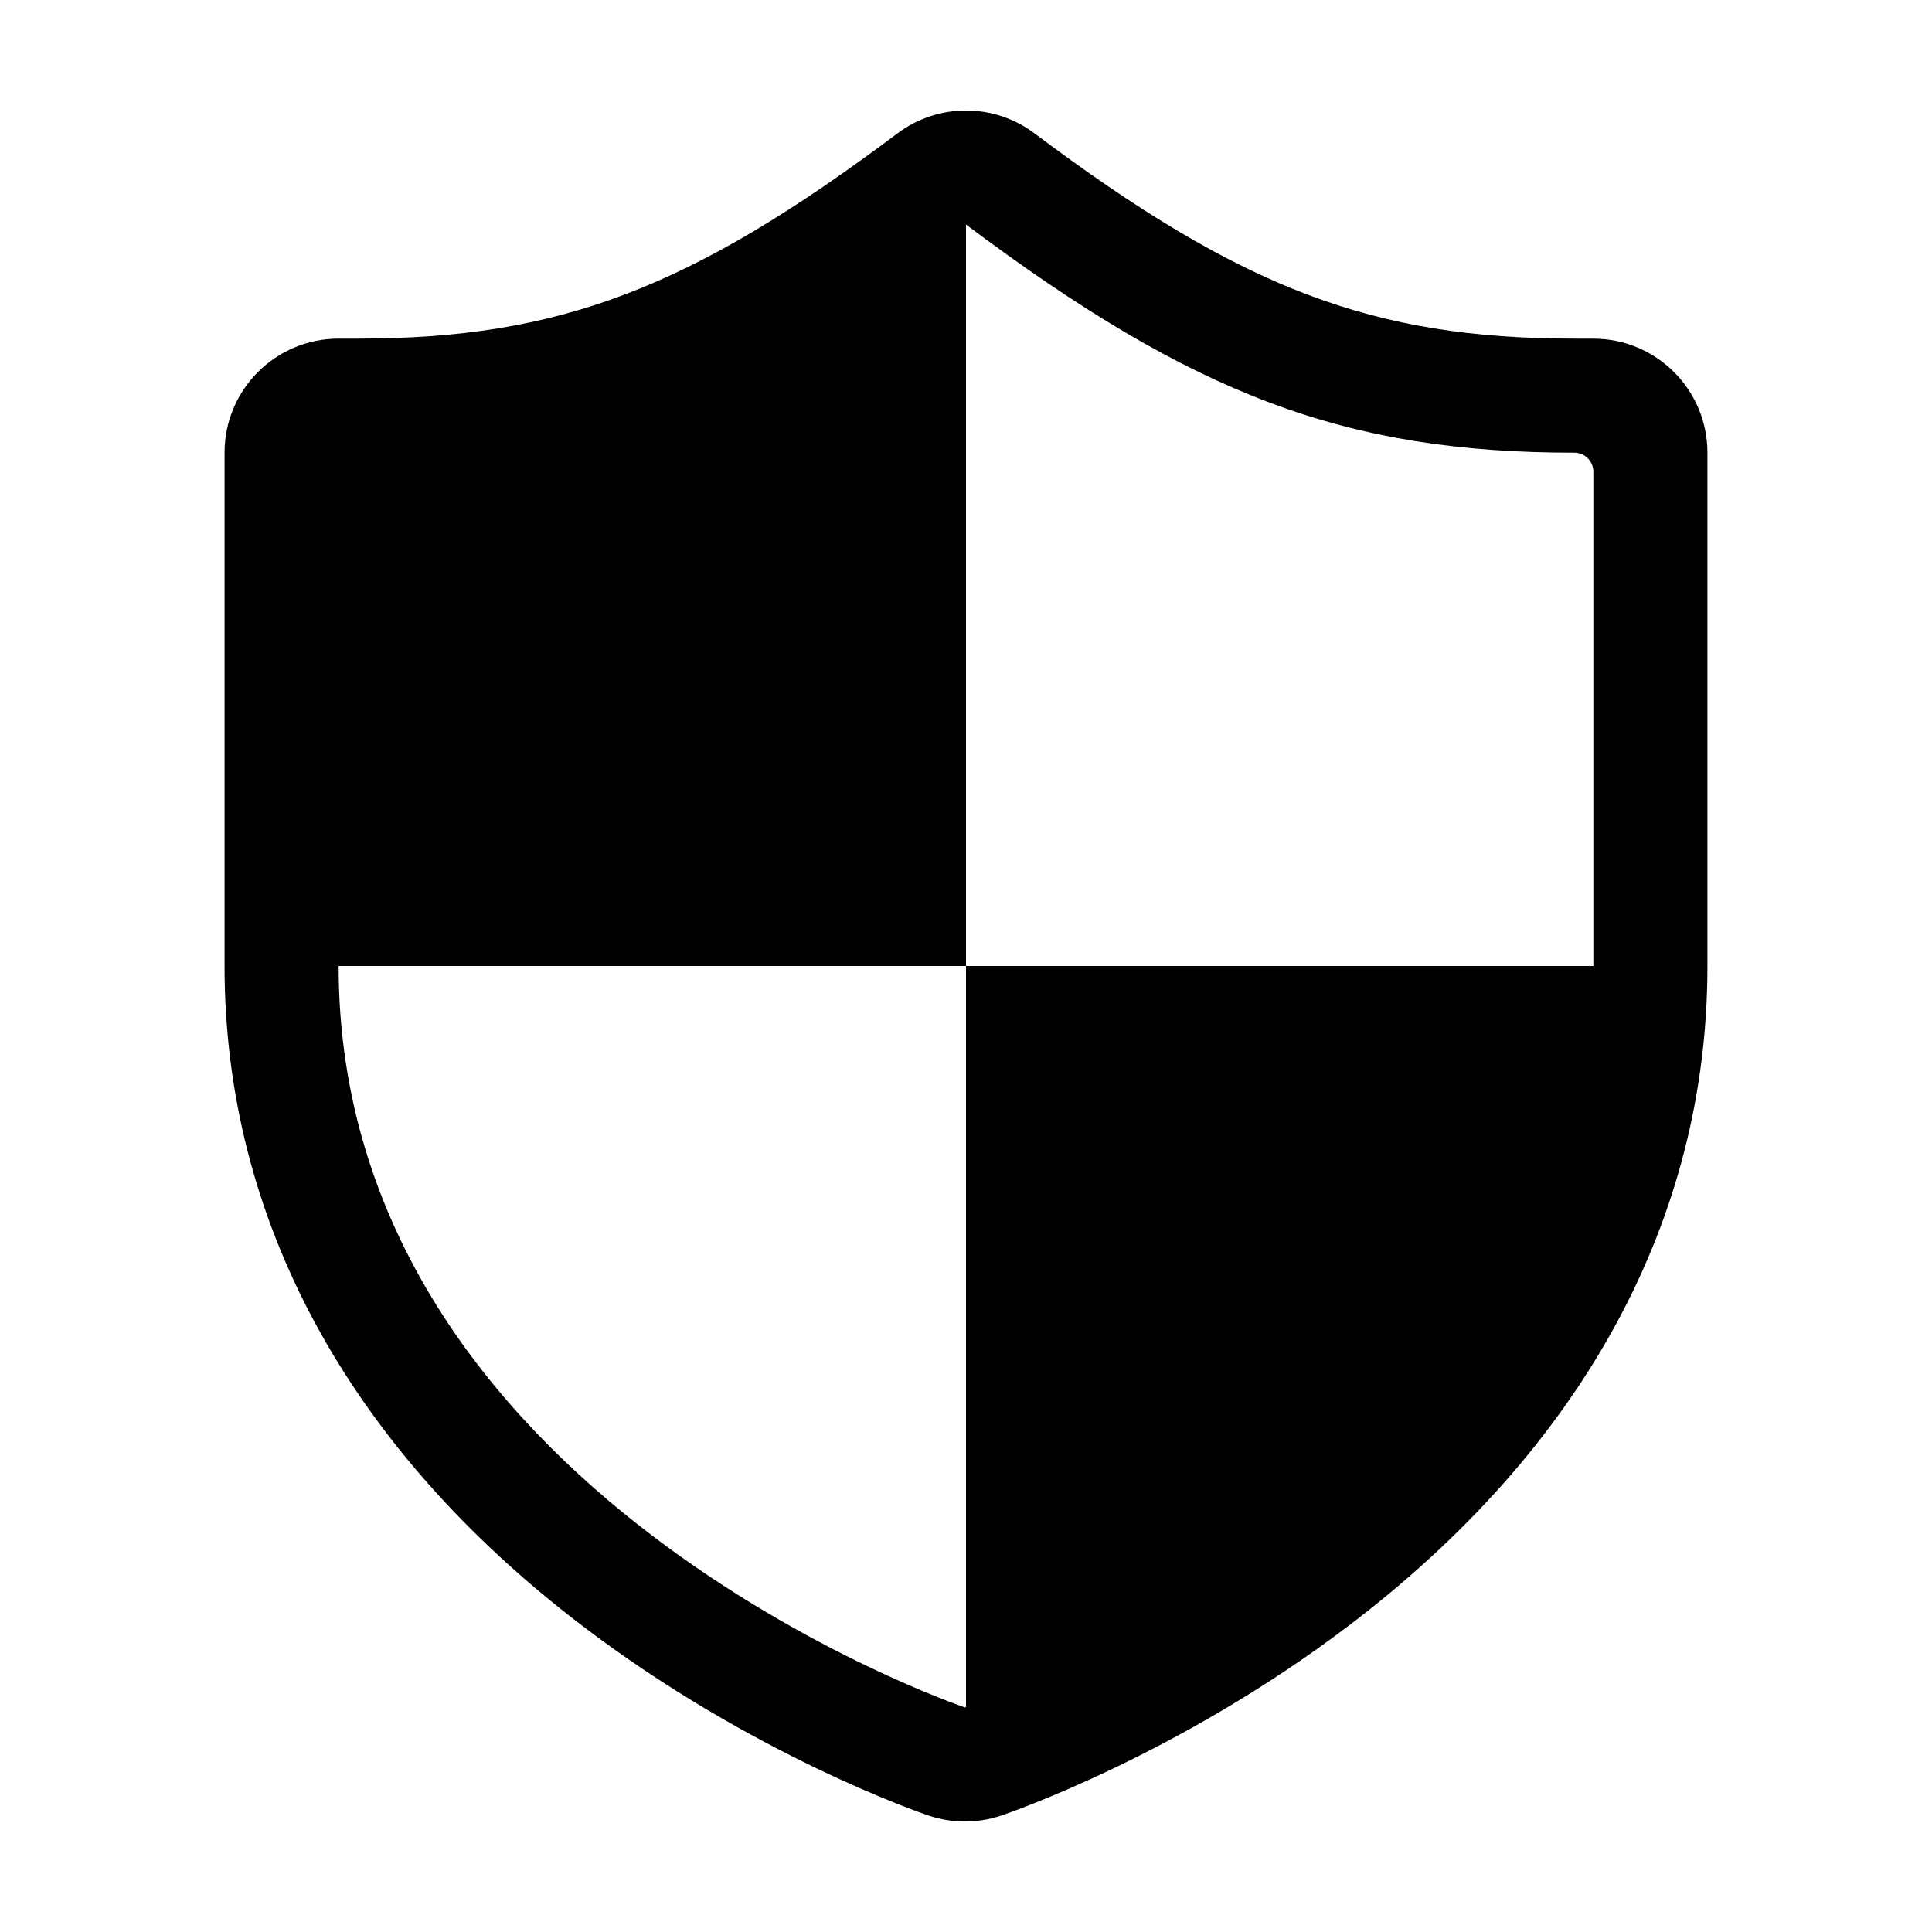 <?xml version="1.0" encoding="UTF-8"?>
<!-- Uploaded to: ICON Repo, www.svgrepo.com, Generator: ICON Repo Mixer Tools -->
<svg fill="#000000" width="800px" height="800px" version="1.1" viewBox="144 144 512 512" xmlns="http://www.w3.org/2000/svg">
 <path d="m566.25 233.74h-5.039c-53.395 0-88.16-13.219-143.08-54.41-5.371-4.031-11.75-6.047-18.133-6.047s-12.762 2.016-18.137 6.047c-54.922 41.188-89.691 54.41-143.08 54.41h-5.039c-16.695 0-30.23 13.531-30.23 30.23v136.03c0 67.188 32.816 127.68 94.906 174.93 44.91 34.18 89.719 49.555 91.609 50.195 3.141 1.062 6.41 1.59 9.684 1.59 3.258 0 6.523-0.527 9.656-1.582 1.891-0.641 46.836-16.008 91.887-50.176 62.301-47.25 95.23-107.75 95.23-174.95v-136.03c0-16.695-13.531-30.227-30.23-30.227zm-332.51 166.26h166.26v-196.49c60.457 45.344 100.76 60.457 161.22 60.457 2.781 0 5.039 2.258 5.039 5.039v130.99h-166.26v196.39c-0.117 0.035-0.289 0.098-0.289 0.098s-165.97-56.141-165.97-196.48z"/>
</svg>